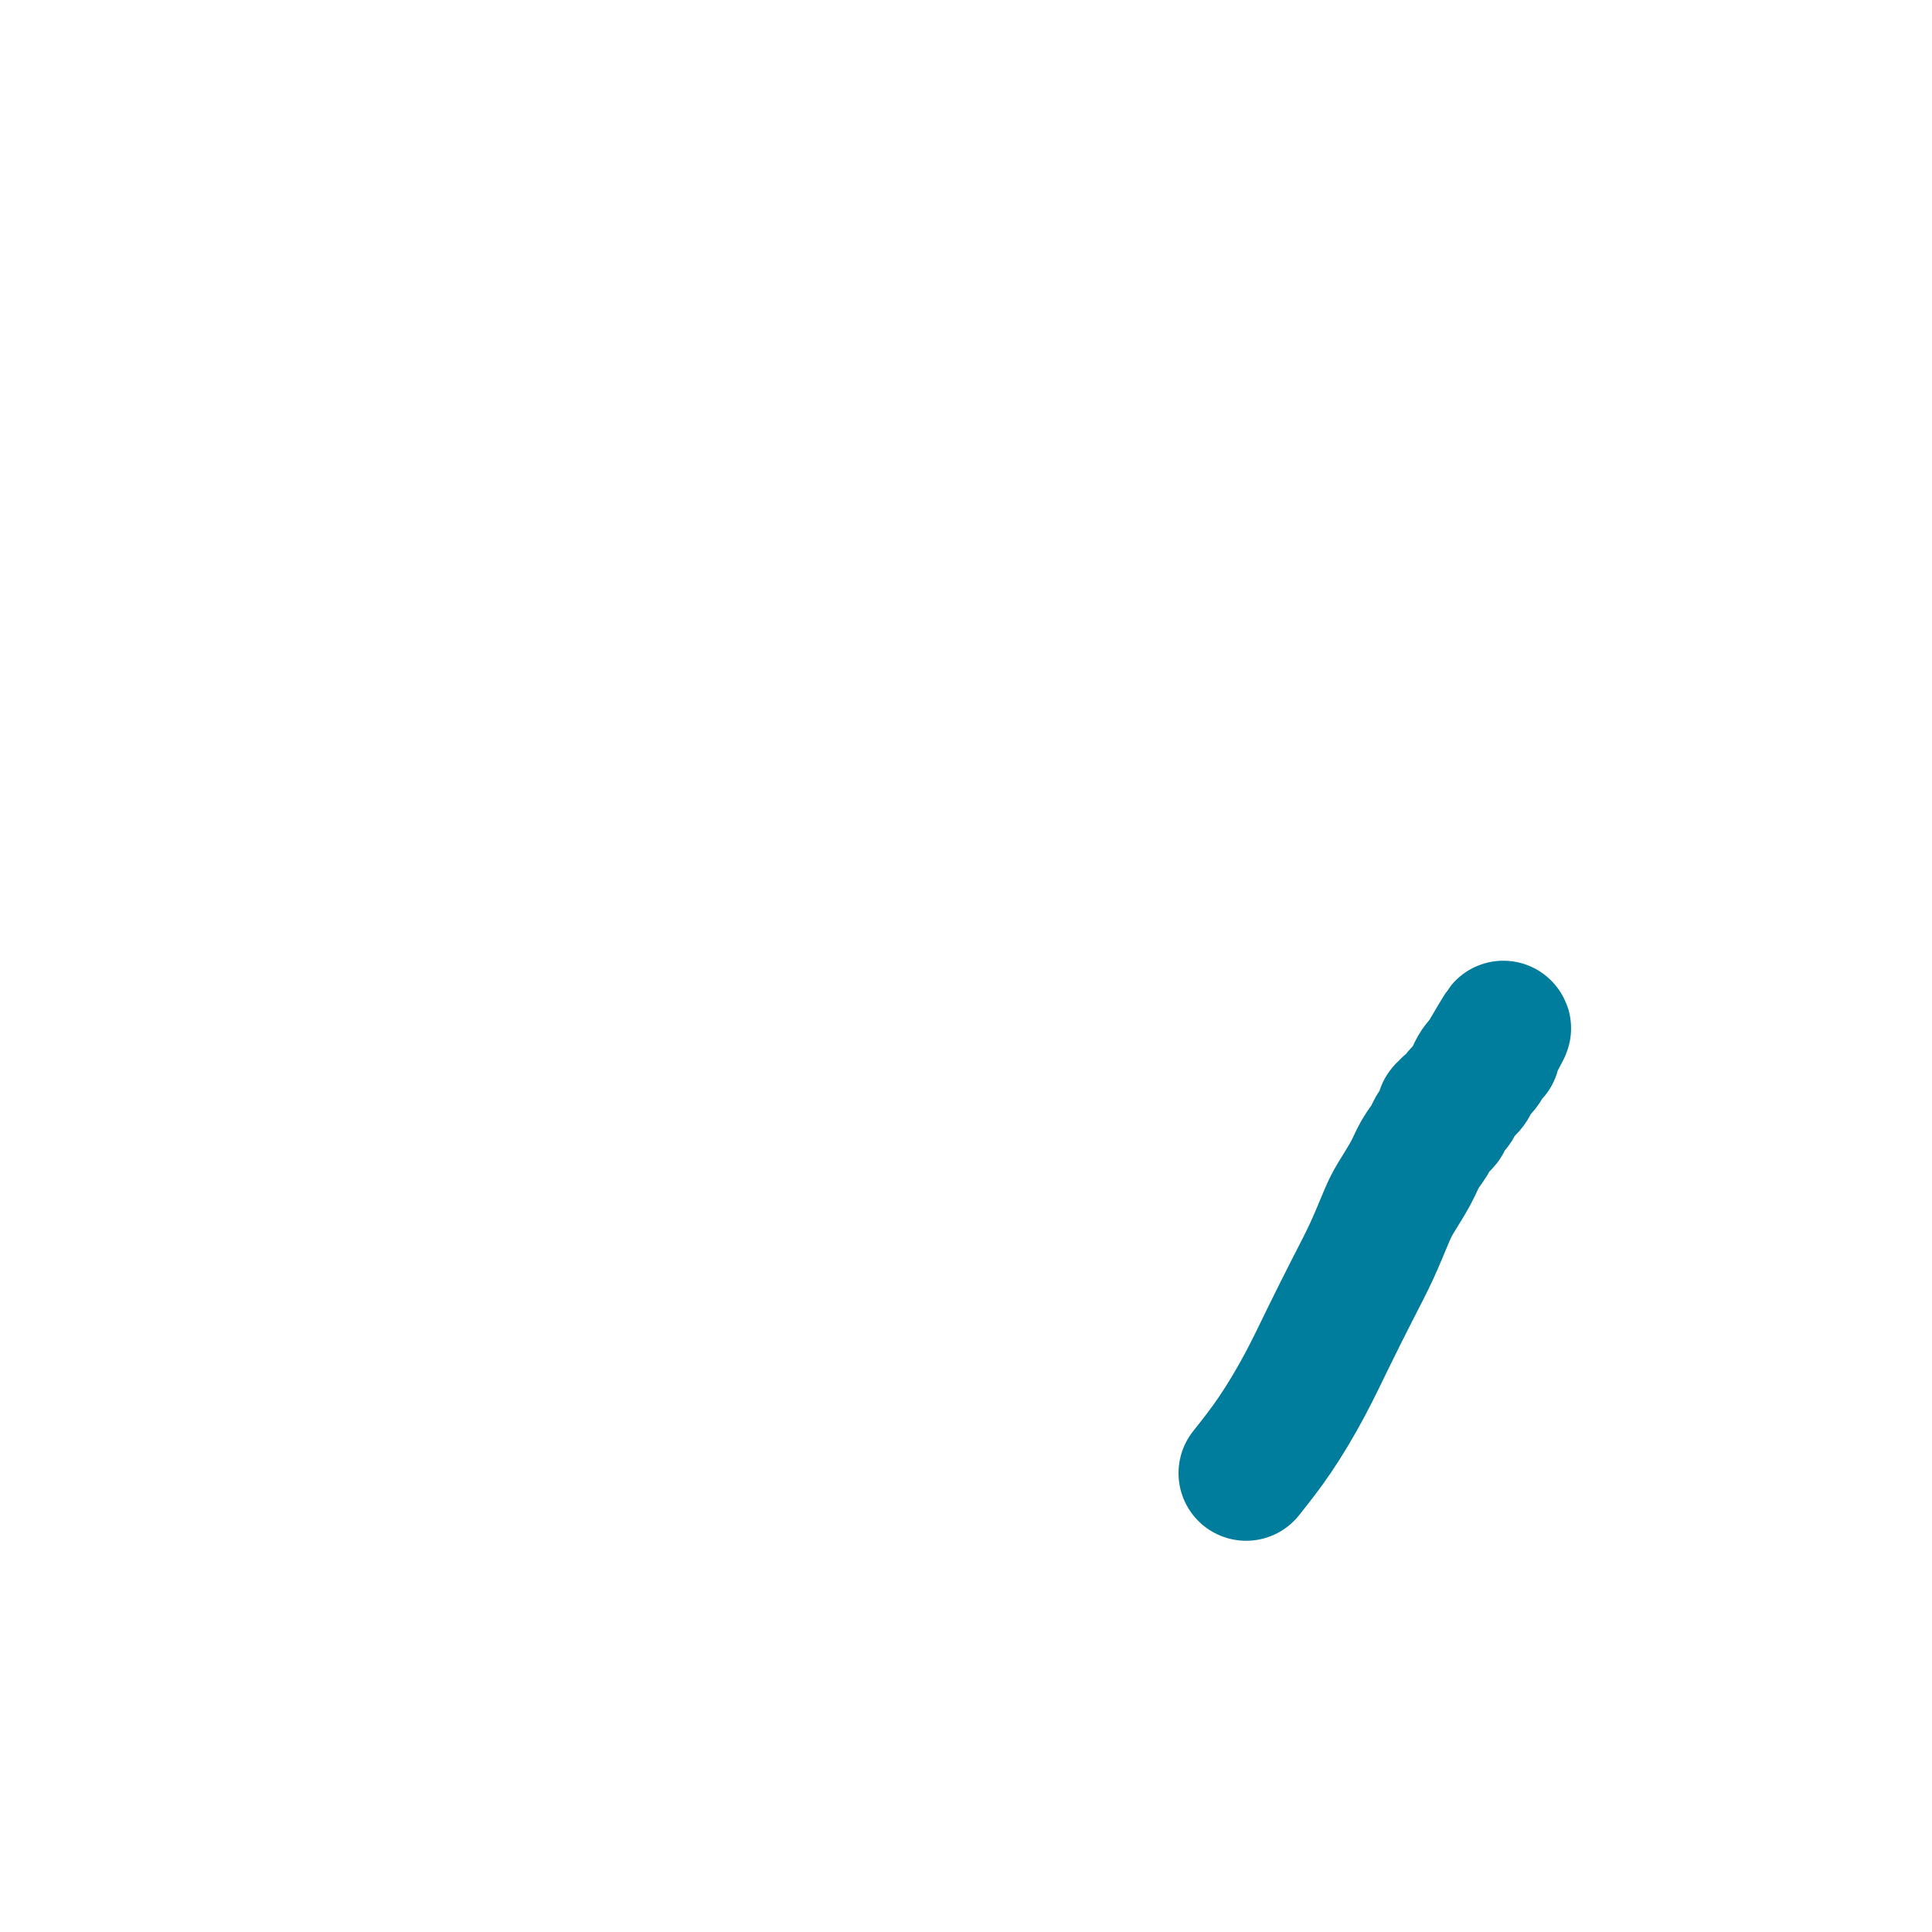 <svg viewBox='0 0 400 400' version='1.1' xmlns='http://www.w3.org/2000/svg' xmlns:xlink='http://www.w3.org/1999/xlink'><g fill='none' stroke='#007C9C' stroke-width='28' stroke-linecap='round' stroke-linejoin='round'><path d='M258,305c1.975,-2.485 3.949,-4.969 6,-8c2.051,-3.031 4.177,-6.607 6,-10c1.823,-3.393 3.341,-6.601 5,-10c1.659,-3.399 3.460,-6.989 5,-10c1.540,-3.011 2.821,-5.442 4,-8c1.179,-2.558 2.256,-5.241 3,-7c0.744,-1.759 1.155,-2.593 2,-4c0.845,-1.407 2.124,-3.385 3,-5c0.876,-1.615 1.349,-2.866 2,-4c0.651,-1.134 1.481,-2.150 2,-3c0.519,-0.850 0.728,-1.533 1,-2c0.272,-0.467 0.608,-0.717 1,-1c0.392,-0.283 0.841,-0.598 1,-1c0.159,-0.402 0.029,-0.891 0,-1c-0.029,-0.109 0.044,0.163 0,0c-0.044,-0.163 -0.205,-0.760 0,-1c0.205,-0.240 0.775,-0.123 1,0c0.225,0.123 0.106,0.251 0,0c-0.106,-0.251 -0.197,-0.882 0,-1c0.197,-0.118 0.683,0.277 1,0c0.317,-0.277 0.466,-1.226 1,-2c0.534,-0.774 1.452,-1.372 2,-2c0.548,-0.628 0.724,-1.284 1,-2c0.276,-0.716 0.650,-1.490 1,-2c0.350,-0.510 0.675,-0.755 1,-1'/><path d='M307,220c7.823,-13.392 2.881,-4.373 1,-1c-1.881,3.373 -0.700,1.100 0,0c0.700,-1.100 0.919,-1.027 1,-1c0.081,0.027 0.023,0.008 0,0c-0.023,-0.008 -0.012,-0.004 0,0'/></g>
</svg>